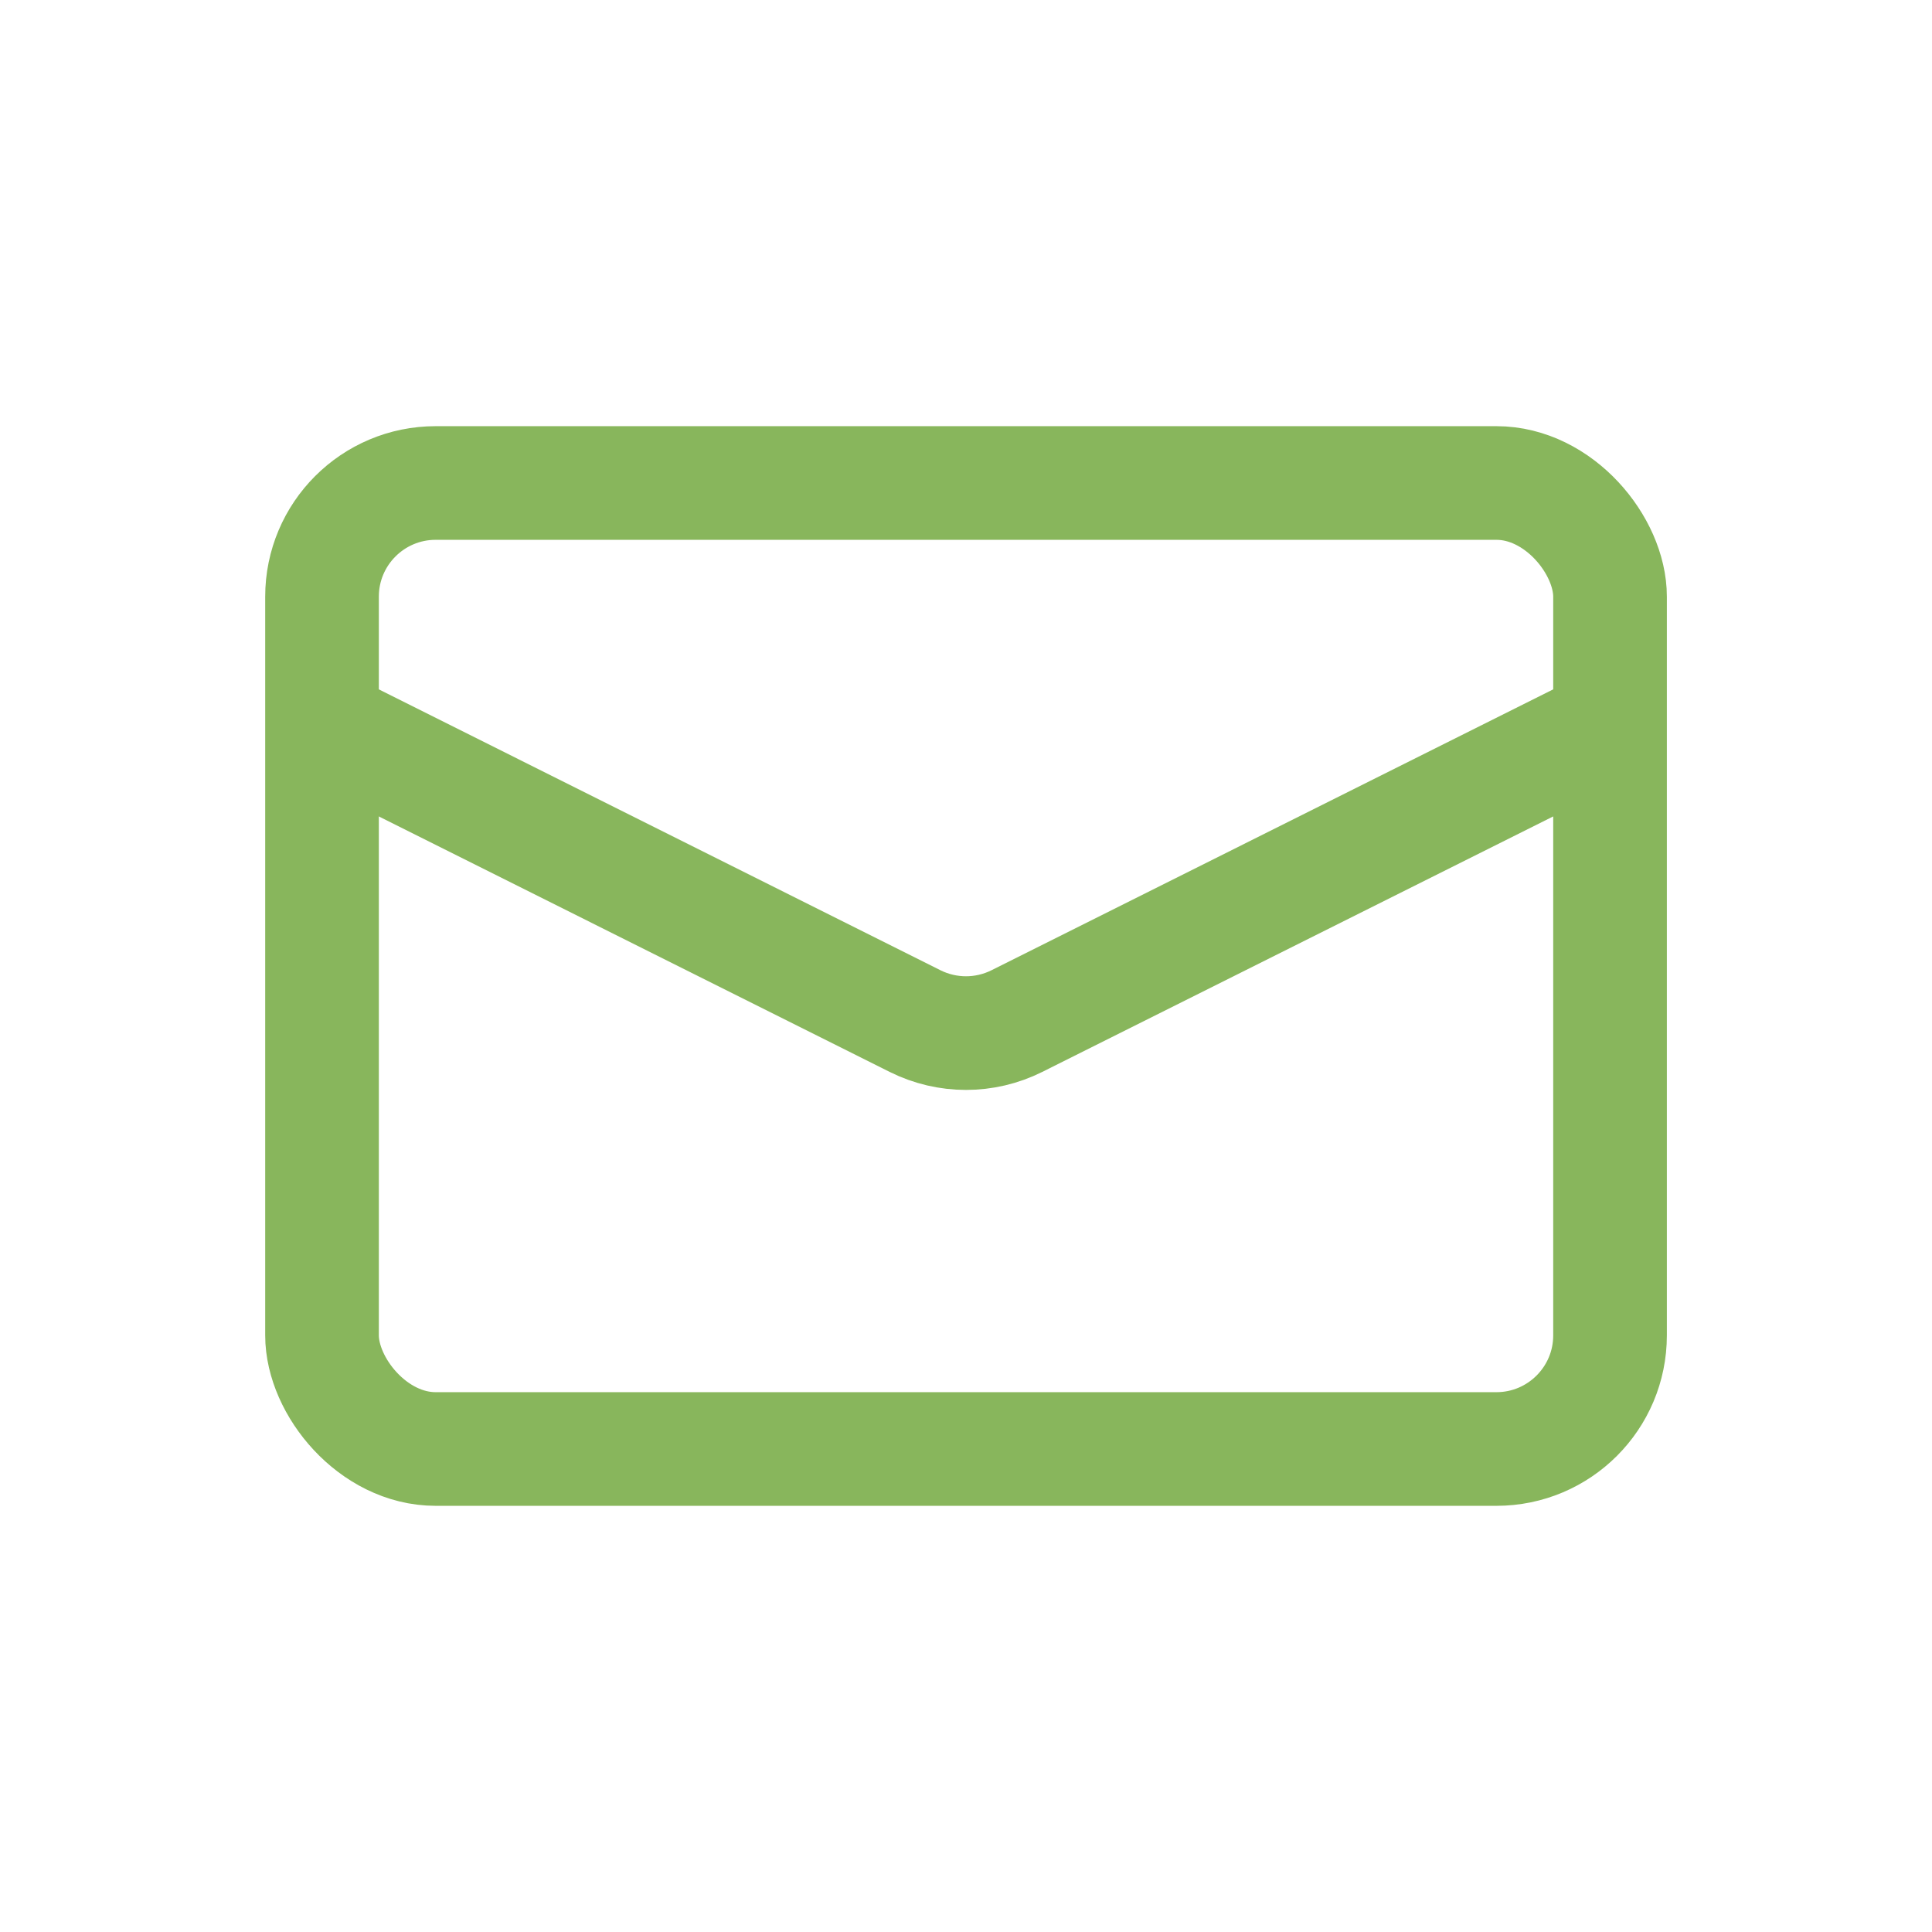 <?xml version="1.0" encoding="UTF-8"?> <svg xmlns="http://www.w3.org/2000/svg" width="34" height="34" viewBox="0 0 34 34" fill="none"> <rect x="5.667" y="8.5" width="22.667" height="17" rx="2" stroke="#88B65C" stroke-width="2"></rect> <path d="M5.667 12.75L16.105 17.97C16.669 18.251 17.331 18.251 17.894 17.97L28.333 12.75" stroke="#88B65C" stroke-width="2"></path> </svg> 